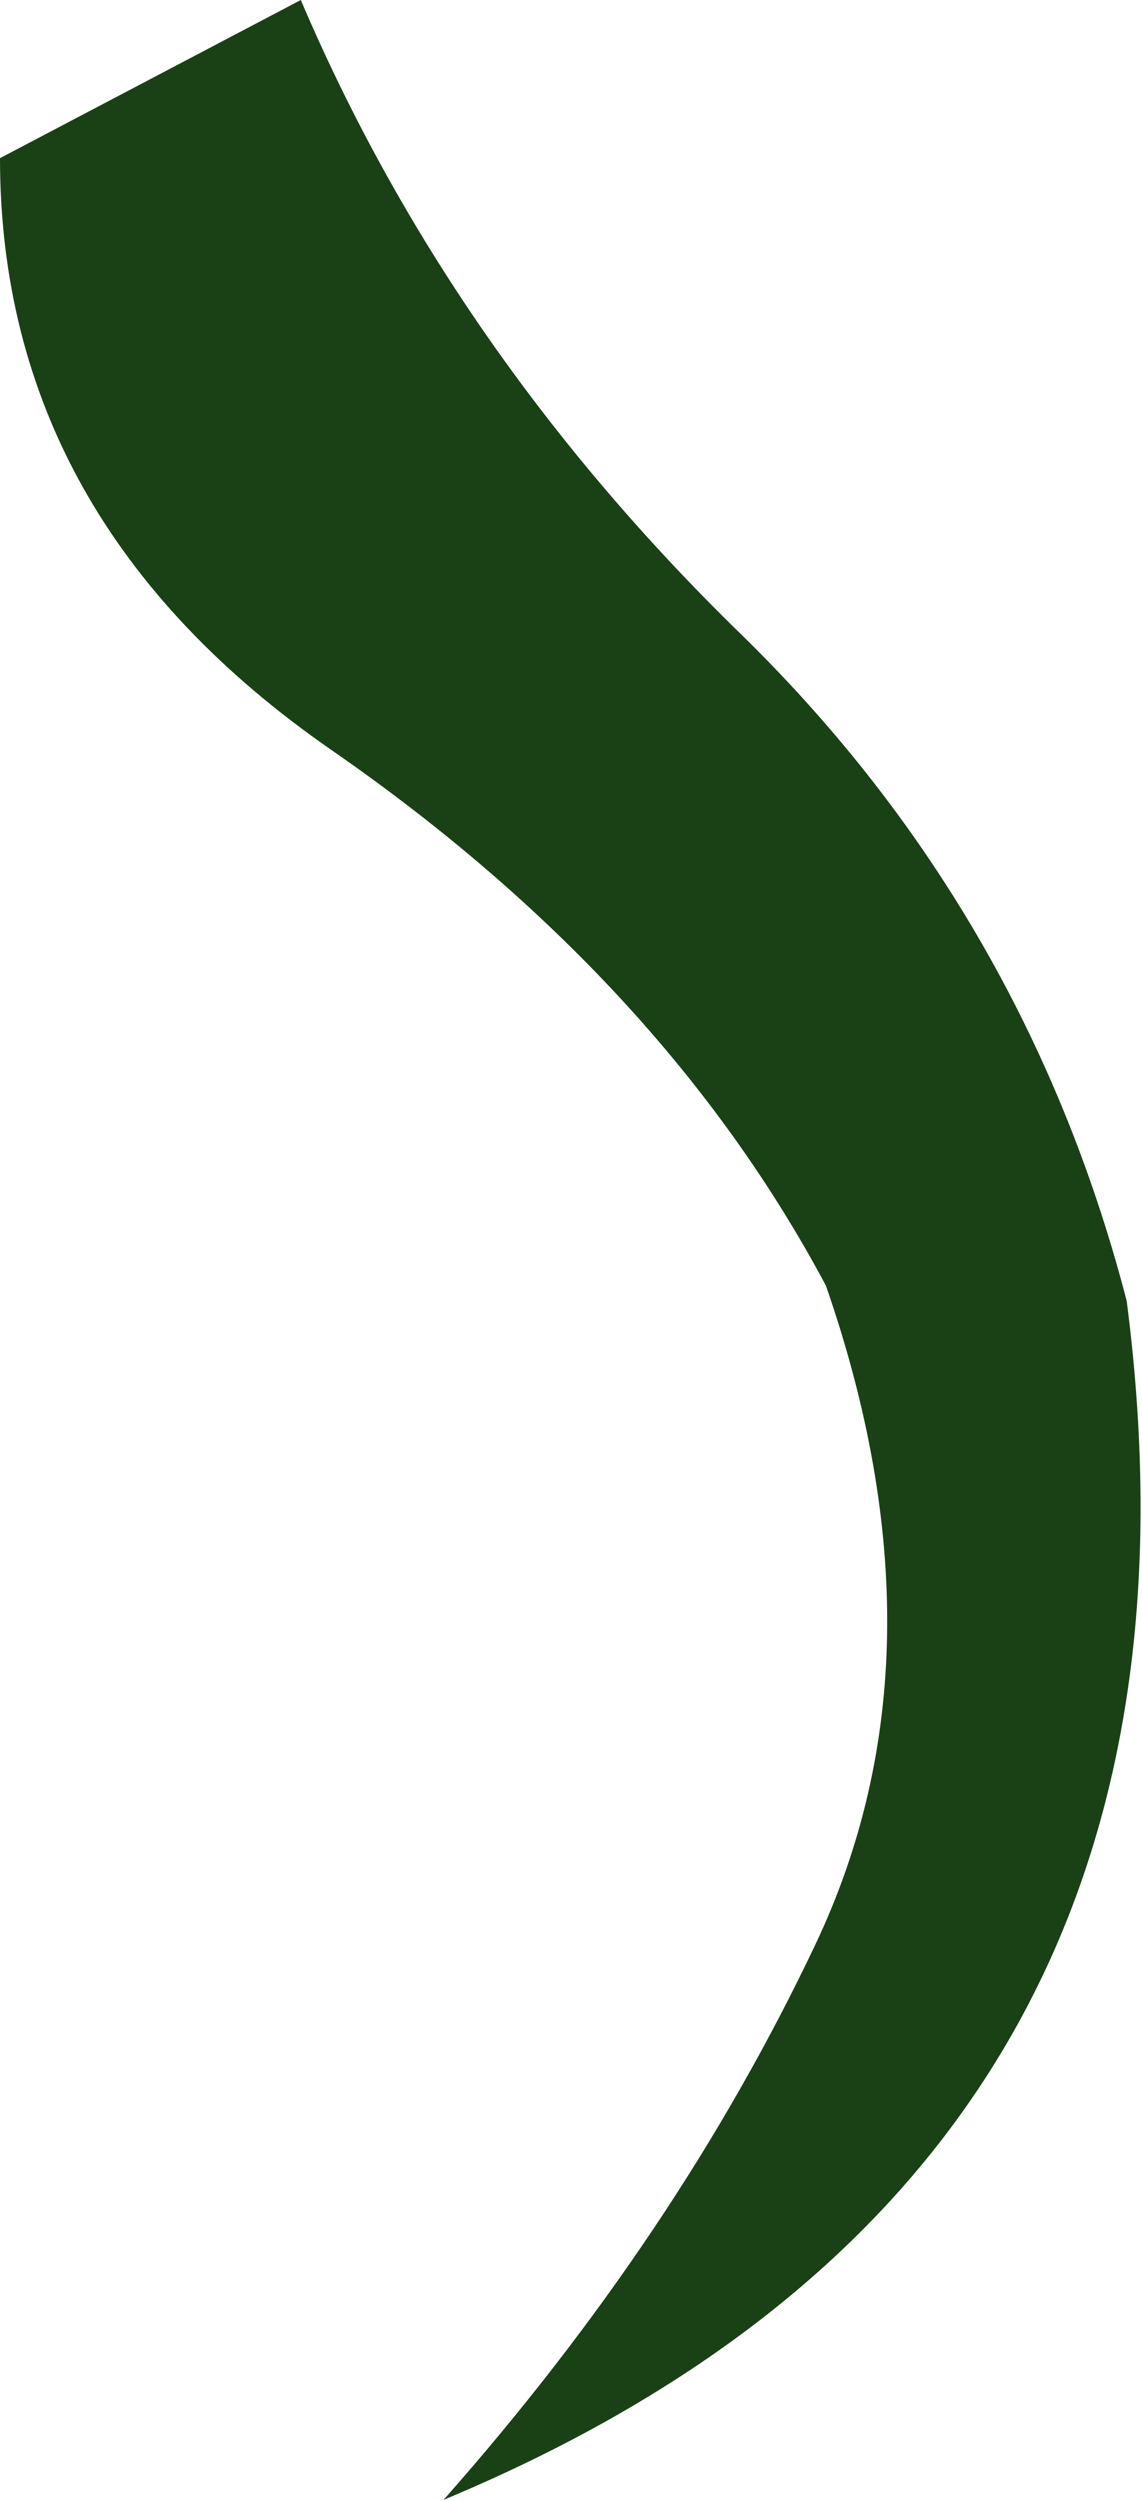 <?xml version="1.0" encoding="UTF-8" standalone="no"?>
<svg xmlns:xlink="http://www.w3.org/1999/xlink" height="24.5px" width="11.2px" xmlns="http://www.w3.org/2000/svg">
  <g transform="matrix(1.0, 0.0, 0.0, 1.0, 0.0, 0.0)">
    <path d="M0.0 1.55 L2.95 0.0 Q4.4 3.4 7.2 6.15 10.05 8.9 11.05 12.75 12.15 21.25 4.35 24.5 6.65 21.9 8.0 19.05 9.35 16.2 8.1 12.6 6.5 9.6 3.25 7.35 0.0 5.1 0.0 1.55" fill="#1a4116" fill-rule="evenodd" stroke="none"/>
  </g>
</svg>
